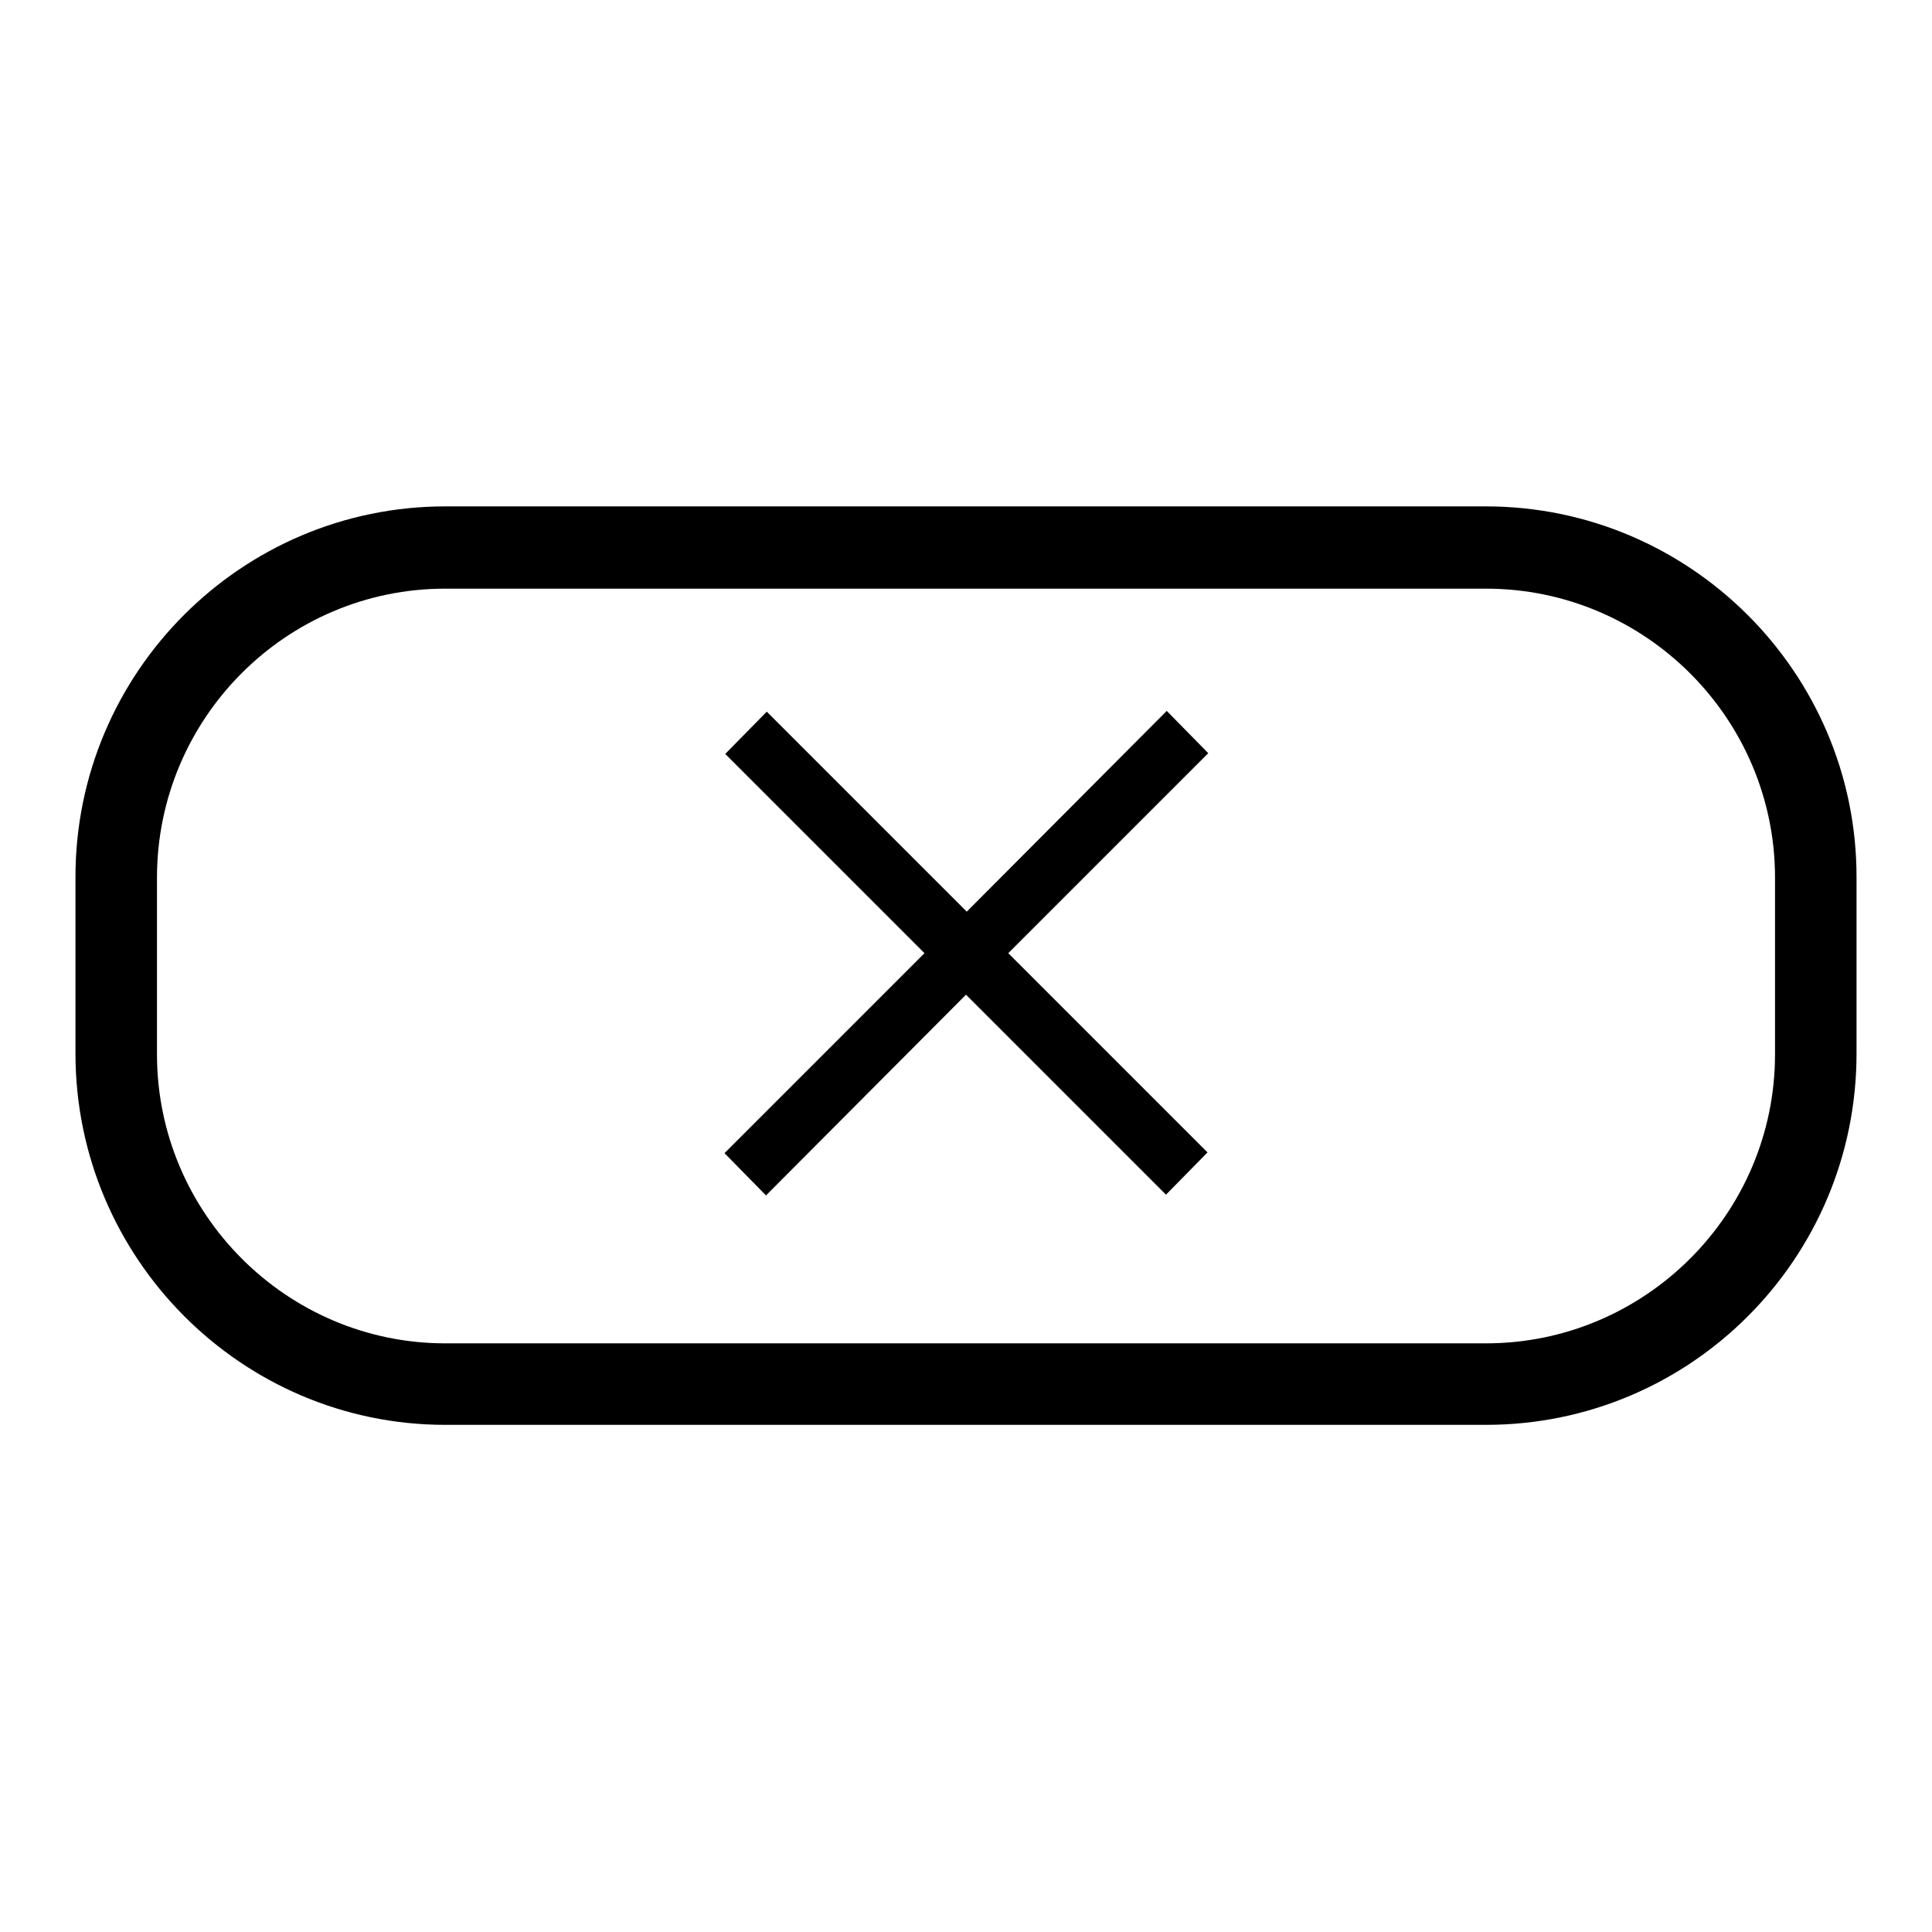 <?xml version="1.0" encoding="utf-8"?>
<!-- Svg Vector Icons : http://www.onlinewebfonts.com/icon -->
<!DOCTYPE svg PUBLIC "-//W3C//DTD SVG 1.1//EN" "http://www.w3.org/Graphics/SVG/1.1/DTD/svg11.dtd">
<svg version="1.1" xmlns="http://www.w3.org/2000/svg" xmlns:xlink="http://www.w3.org/1999/xlink" x="0px" y="0px" viewBox="0 0 256 256" enable-background="new 0 0 256 256" xml:space="preserve">
<g><g><path fill="#000000" d="M196.9,188.8H59c-27,0-49-22.1-49-49.2v-23.4c0-27.1,22-49.1,49-49.1h137.9c27,0,49.1,22,49.1,49.1v23.4C246,166.8,224,188.8,196.9,188.8L196.9,188.8z M59,78c-21.1,0-38.2,17.2-38.2,38.3v23.4C20.8,160.8,38,178,59,178h137.9c21.1,0,38.3-17.2,38.3-38.3v-23.4c0-21.1-17.2-38.3-38.3-38.3H59L59,78z M160.1,99.8l-5.5-5.6l-26.5,26.6l-26.5-26.5l-5.5,5.6l26.4,26.4L96,152.8l5.5,5.6l26.5-26.6l26.5,26.5l5.5-5.6l-26.4-26.4L160.1,99.8z"/></g></g>
</svg>